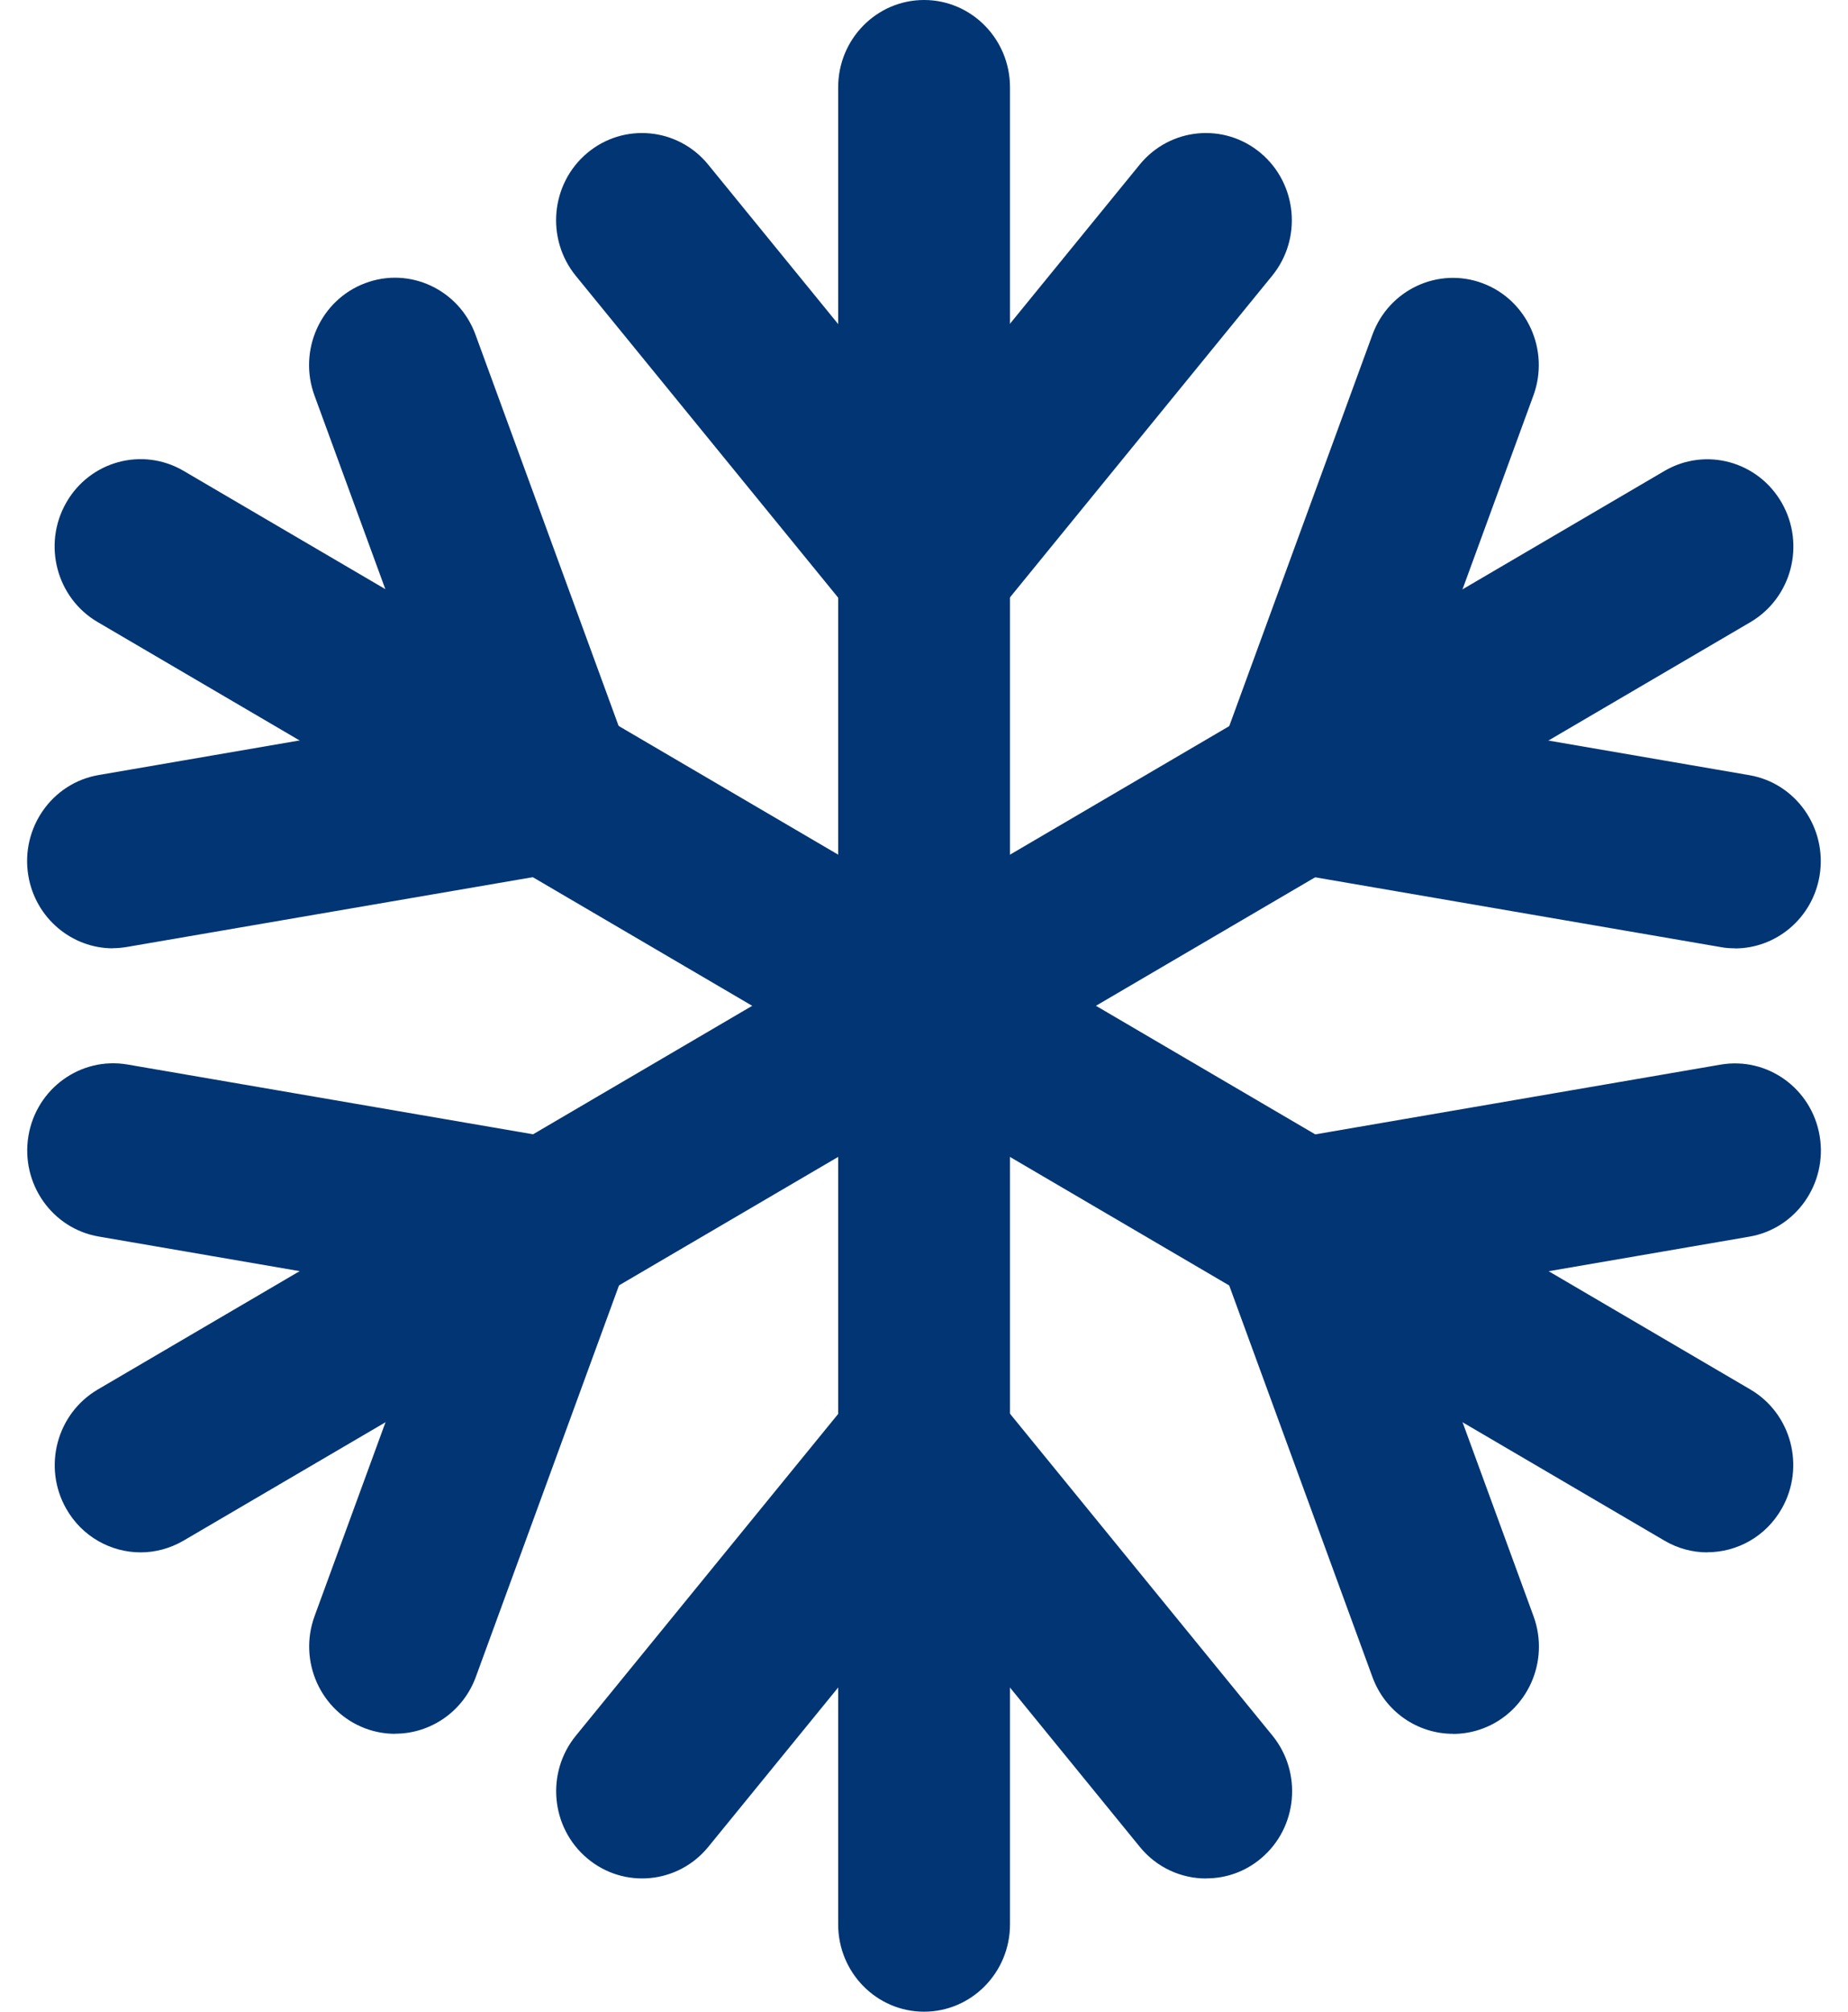 <svg width="34" height="37" viewBox="0 0 34 37" fill="none" xmlns="http://www.w3.org/2000/svg">
<g clip-path="url(#clip0_119_5072)">
<path d="M17.001 37C16.129 37 15.421 36.281 15.421 35.395V1.605C15.421 0.719 16.129 0 17.001 0C17.873 0 18.582 0.719 18.582 1.605V35.395C18.582 36.281 17.873 37 17.001 37Z" fill="#013573"/>
<path d="M17.001 12.019C16.531 12.019 16.084 11.805 15.783 11.437L10.595 5.075C10.038 4.392 10.131 3.38 10.803 2.815C11.475 2.251 12.472 2.345 13.029 3.027L16.999 7.896L20.969 3.027C21.526 2.345 22.523 2.251 23.195 2.815C23.867 3.38 23.962 4.392 23.403 5.075L18.215 11.437C17.916 11.805 17.469 12.019 16.997 12.019H17.001Z" fill="#013573"/>
<path d="M22.189 34.55C21.734 34.55 21.283 34.352 20.971 33.969L17.001 29.099L13.031 33.969C12.474 34.651 11.477 34.745 10.805 34.18C10.133 33.616 10.038 32.604 10.597 31.921L15.785 25.559C16.084 25.191 16.531 24.977 17.003 24.977C17.475 24.977 17.92 25.191 18.221 25.559L23.41 31.921C23.966 32.604 23.873 33.616 23.201 34.18C22.906 34.429 22.55 34.548 22.194 34.548L22.189 34.55Z" fill="#013573"/>
<path d="M2.588 28.552C2.043 28.552 1.512 28.265 1.219 27.75C0.782 26.982 1.042 26.002 1.798 25.557L30.623 8.662C31.38 8.219 32.345 8.483 32.783 9.251C33.22 10.019 32.961 10.998 32.204 11.443L3.377 28.336C3.128 28.481 2.856 28.552 2.588 28.552Z" fill="#013573"/>
<path d="M7.269 31.889C7.086 31.889 6.9 31.857 6.719 31.789C5.901 31.48 5.484 30.556 5.787 29.726L7.956 23.8L1.817 22.743C0.957 22.596 0.378 21.768 0.523 20.893C0.669 20.02 1.484 19.432 2.346 19.579L10.369 20.959C10.833 21.038 11.237 21.325 11.473 21.738C11.709 22.151 11.749 22.651 11.587 23.099L8.755 30.841C8.519 31.487 7.914 31.887 7.273 31.887L7.269 31.889Z" fill="#013573"/>
<path d="M31.922 17.442C31.833 17.442 31.744 17.436 31.656 17.419L23.635 16.039C23.172 15.96 22.767 15.673 22.531 15.26C22.295 14.847 22.255 14.346 22.417 13.899L25.25 6.157C25.553 5.327 26.463 4.903 27.281 5.211C28.099 5.519 28.516 6.444 28.212 7.274L26.044 13.2L32.183 14.257C33.043 14.404 33.622 15.232 33.477 16.107C33.346 16.89 32.678 17.444 31.919 17.444L31.922 17.442Z" fill="#013573"/>
<path d="M31.412 28.552C31.144 28.552 30.872 28.483 30.623 28.336L1.796 11.441C1.04 10.998 0.78 10.016 1.217 9.248C1.653 8.48 2.62 8.217 3.377 8.66L32.202 25.555C32.958 25.997 33.218 26.979 32.781 27.747C32.488 28.263 31.957 28.55 31.412 28.55V28.552Z" fill="#013573"/>
<path d="M26.731 31.889C26.088 31.889 25.485 31.489 25.25 30.843L22.417 23.101C22.253 22.654 22.295 22.153 22.531 21.74C22.767 21.327 23.172 21.04 23.635 20.961L31.656 19.581C32.52 19.434 33.334 20.022 33.479 20.895C33.624 21.768 33.045 22.598 32.185 22.745L26.046 23.802L28.215 29.728C28.518 30.558 28.101 31.483 27.283 31.791C27.102 31.859 26.916 31.891 26.733 31.891L26.731 31.889Z" fill="#013573"/>
<path d="M2.078 17.442C1.322 17.442 0.652 16.888 0.521 16.105C0.376 15.232 0.955 14.402 1.815 14.255L7.954 13.198L5.785 7.272C5.482 6.442 5.899 5.517 6.717 5.209C7.535 4.899 8.445 5.325 8.748 6.155L11.581 13.897C11.745 14.344 11.703 14.845 11.467 15.258C11.231 15.671 10.826 15.957 10.363 16.037L2.34 17.416C2.251 17.431 2.161 17.44 2.074 17.44L2.078 17.442Z" fill="#013573"/>
</g>
<defs>
<clipPath id="clip0_119_5072">
<rect width="33" height="37" fill="white" transform="translate(0.5)"/>
</clipPath>
</defs>
</svg>
